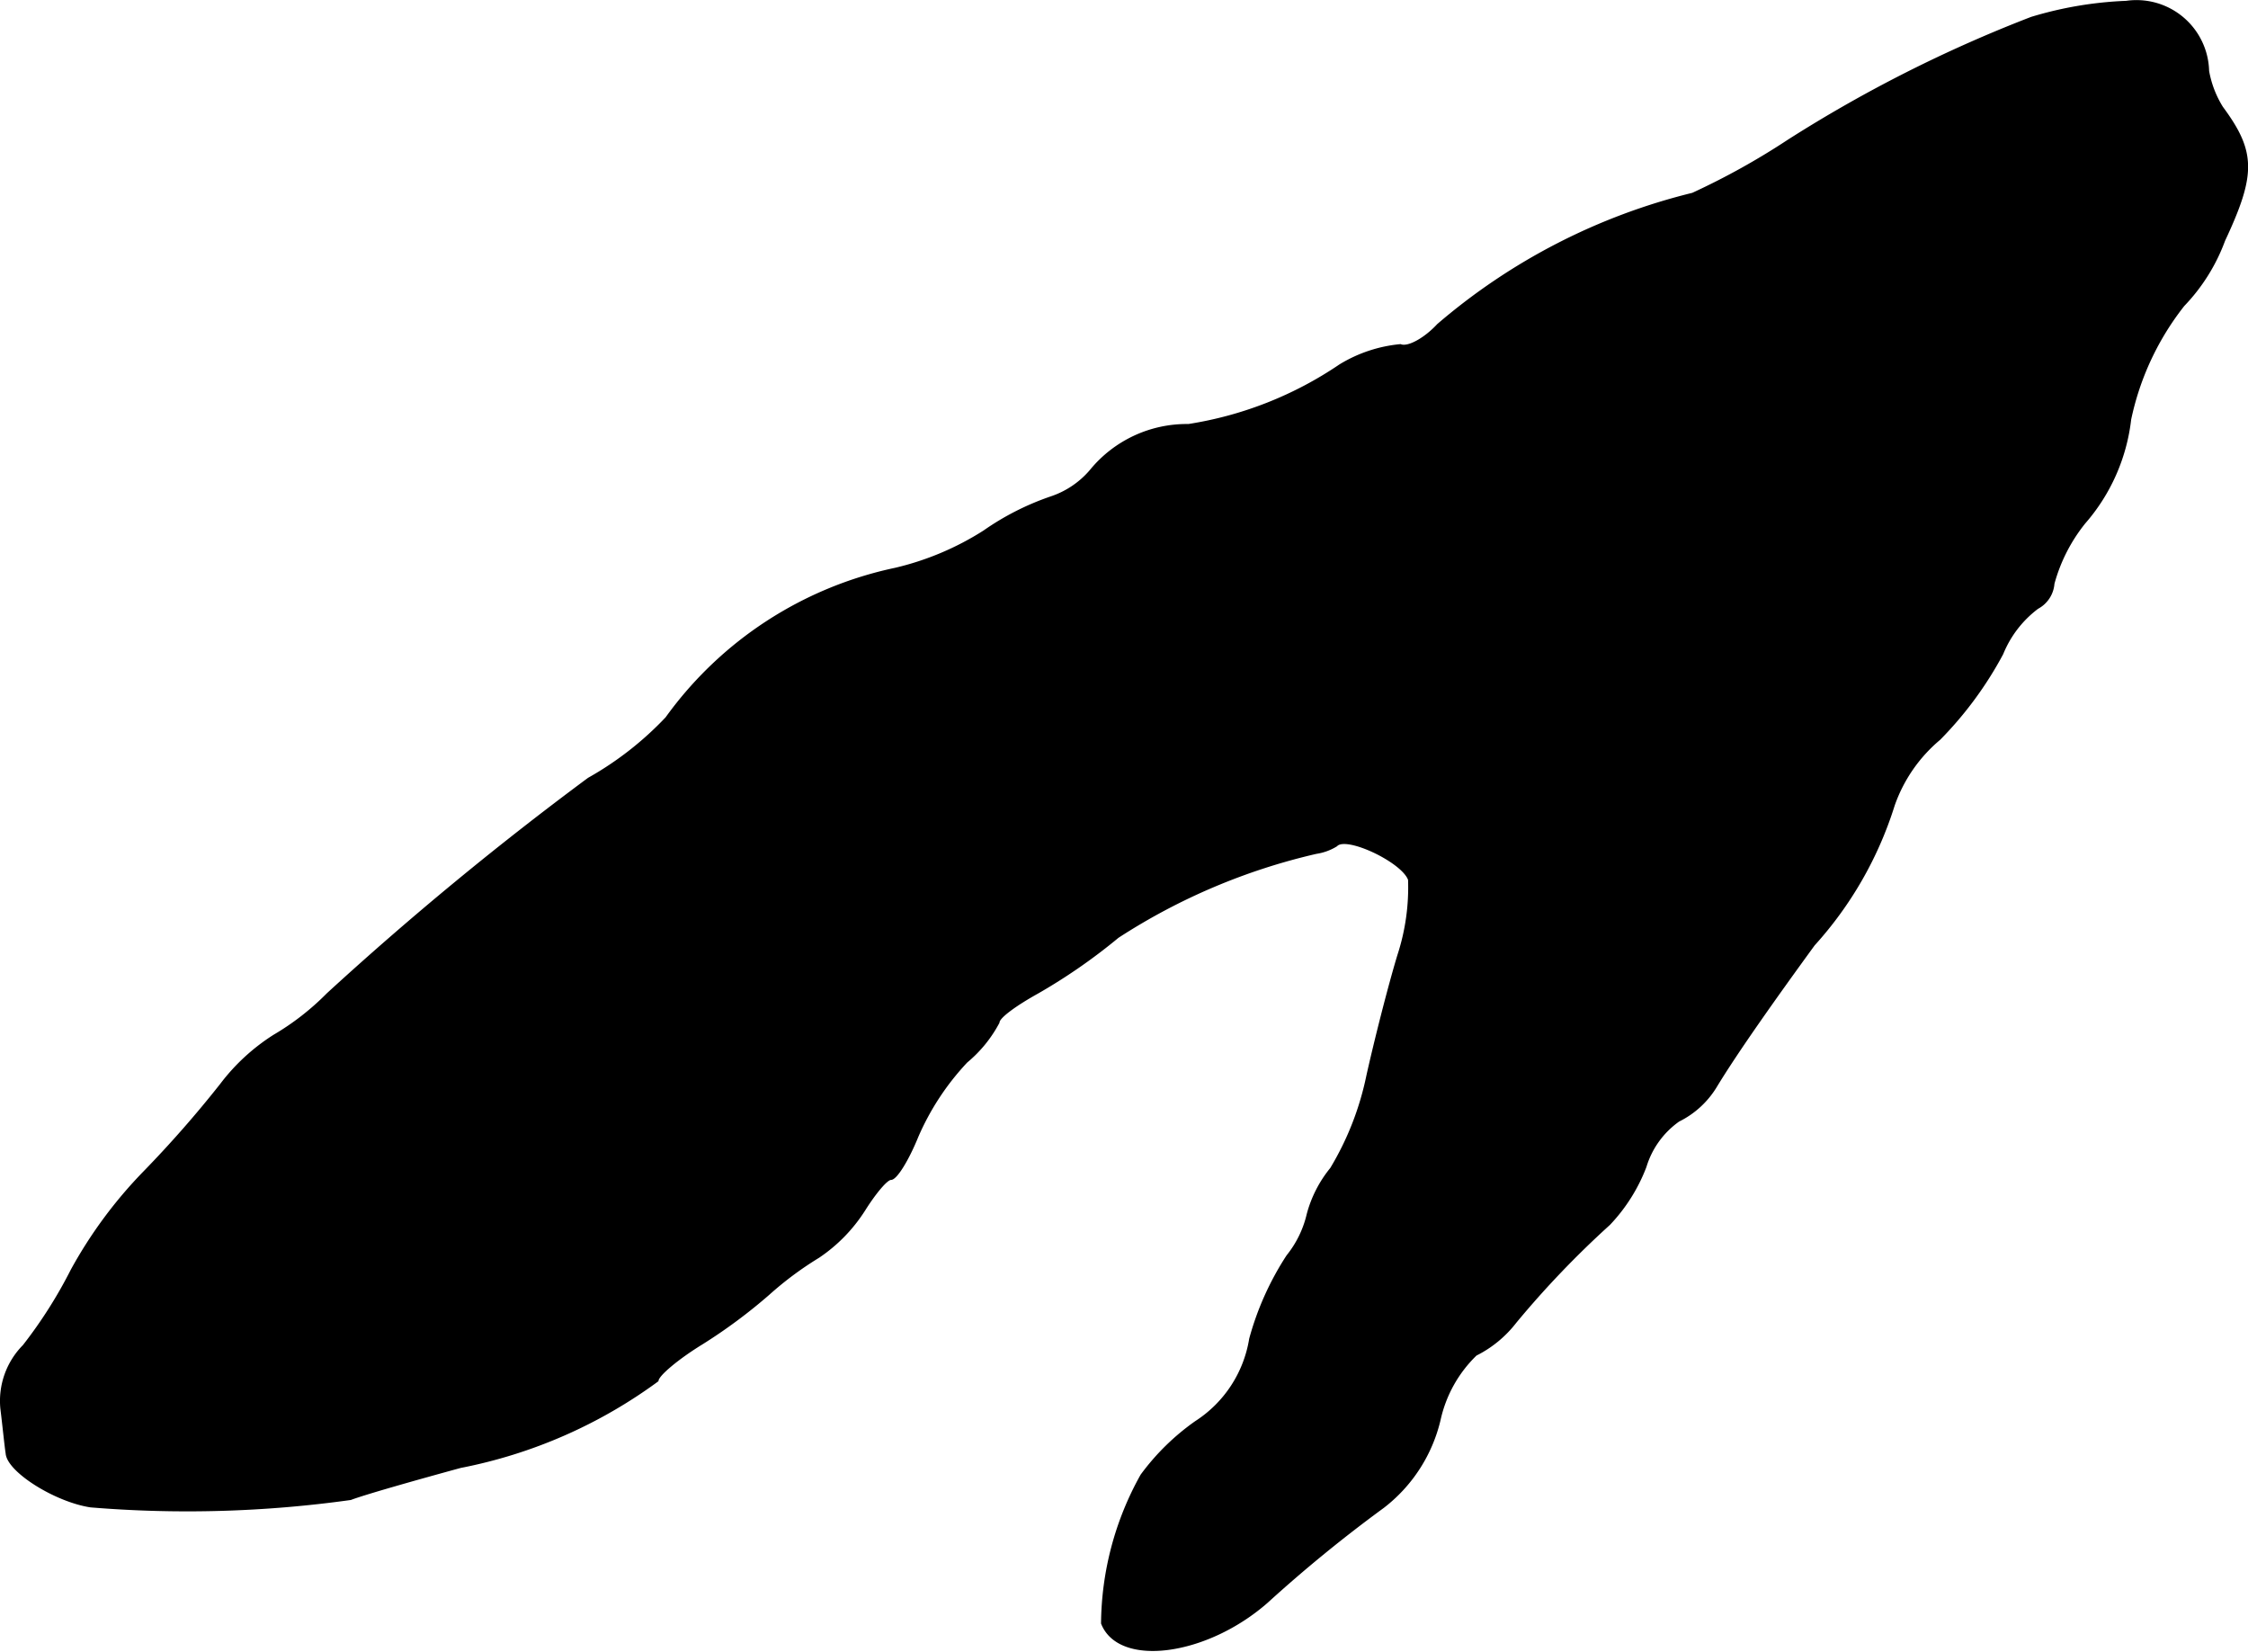 <?xml version="1.0" encoding="UTF-8"?>
<svg xmlns="http://www.w3.org/2000/svg"
     version="1.1"
     width="4.507mm"
     height="3.311mm"
     viewBox="0 0 12.777 9.385">
   <defs>
      <style type="text/css"><![CDATA[
      .a {
        stroke: #000;
        stroke-linecap: round;
        stroke-linejoin: round;
        stroke-width: 0.01px;
      }
    ]]></style>
   </defs>
   <path class="a"
         d="M11.546.1a7.766,7.766,0,0,0-1.381.697,4.111,4.111,0,0,1-.545.303,3.499,3.499,0,0,0-1.448.745c-.073.079-.17.133-.212.115a.801.801,0,0,0-.345.115,2.113,2.113,0,0,1-.86.339.706.706,0,0,0-.557.26.506.506,0,0,1-.224.151,1.521,1.521,0,0,0-.382.194,1.635,1.635,0,0,1-.503.212,2.152,2.152,0,0,0-1.302.848,1.861,1.861,0,0,1-.442.345A18.462,18.462,0,0,0,1.861,5.648a1.474,1.474,0,0,1-.303.236,1.153,1.153,0,0,0-.303.279,6.381,6.381,0,0,1-.436.497A2.568,2.568,0,0,0,.407,7.217a2.625,2.625,0,0,1-.273.43.446.446,0,0,0-.127.357c.012.097.024.218.03.254.006.103.279.273.478.303a6.704,6.704,0,0,0,1.478-.042c.079-.03.357-.109.624-.182a2.791,2.791,0,0,0,1.121-.491c0-.03.115-.127.254-.212a3.017,3.017,0,0,0,.376-.279,1.93,1.93,0,0,1,.285-.212.91.91,0,0,0,.26-.267c.061-.097.127-.176.151-.176.03,0,.097-.109.151-.242a1.472,1.472,0,0,1,.279-.424.739.739,0,0,0,.182-.224c0-.03.103-.103.224-.17a3.247,3.247,0,0,0,.454-.315,3.516,3.516,0,0,1,1.127-.478.306.306,0,0,0,.115-.042c.055-.061.376.091.412.194a1.243,1.243,0,0,1-.061.43c-.055.182-.133.491-.176.684a1.675,1.675,0,0,1-.206.527.692.692,0,0,0-.133.26.588.588,0,0,1-.115.236,1.662,1.662,0,0,0-.212.472.692.692,0,0,1-.309.472,1.338,1.338,0,0,0-.309.303,1.754,1.754,0,0,0-.224.842c.097.248.594.182.939-.121a7.985,7.985,0,0,1,.66-.539.882.882,0,0,0,.321-.497.733.733,0,0,1,.206-.369A.655.655,0,0,0,8.614,7.514a5.377,5.377,0,0,1,.533-.557.981.981,0,0,0,.206-.327A.495.495,0,0,1,9.541,6.369a.515.515,0,0,0,.212-.194c.121-.2.345-.515.557-.806a2.125,2.125,0,0,0,.454-.793.86.86,0,0,1,.26-.376,2.1,2.1,0,0,0,.357-.485.615.615,0,0,1,.2-.26.172.172,0,0,0,.091-.139.949.949,0,0,1,.176-.345,1.082,1.082,0,0,0,.26-.588,1.567,1.567,0,0,1,.303-.648A1.062,1.062,0,0,0,12.642,1.366c.176-.376.176-.503-.012-.757A.585.585,0,0,1,12.551.403a.408.408,0,0,0-.466-.394A2.138,2.138,0,0,0,11.546.1Z"/>
</svg>

